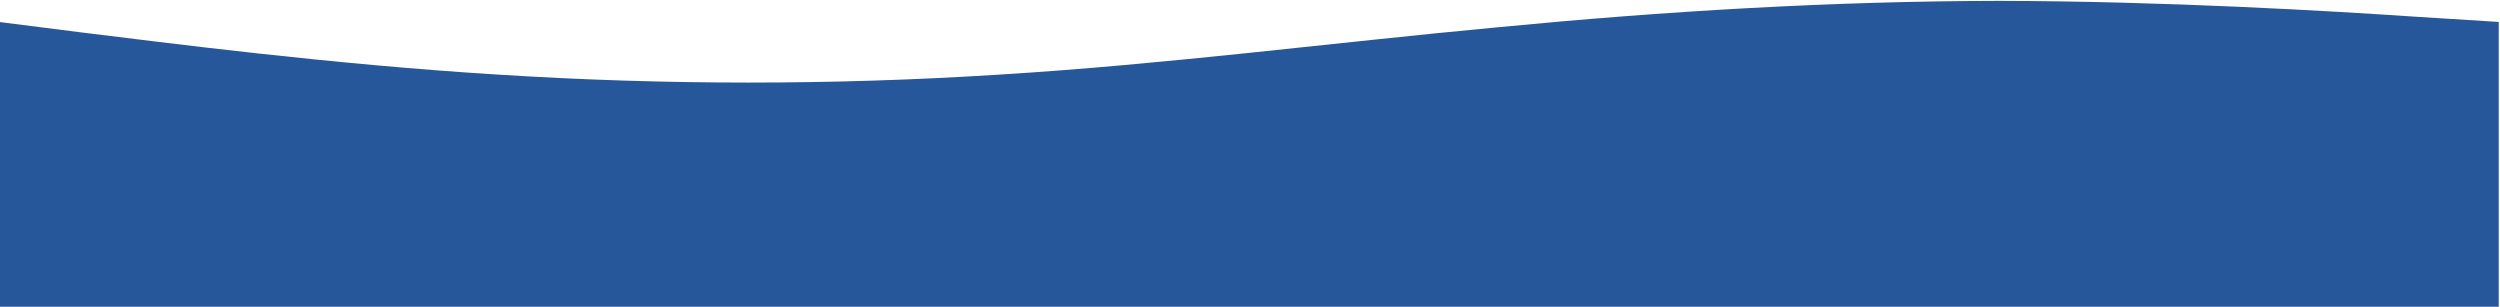 <svg width="1440" height="177" viewBox="0 0 1440 177" fill="none" xmlns="http://www.w3.org/2000/svg">
    <path d="M-0.677 12.636L47.321 18.73C95.32 24.597 191.316 37.127 287.313 42.993C383.31 49.087 479.306 49.087 575.303 42.993C671.3 37.127 767.296 24.597 863.293 15.655C959.29 6.371 1055.29 0.676 1151.28 0.505C1247.28 0.676 1343.28 6.371 1391.27 9.618L1439.27 12.636V176.665H1391.27C1343.28 176.665 1247.28 176.665 1151.28 176.665C1055.29 176.665 959.29 176.665 863.293 176.665C767.296 176.665 671.3 176.665 575.303 176.665C479.306 176.665 383.31 176.665 287.313 176.665C191.316 176.665 95.32 176.665 47.321 176.665H-0.677V12.636Z" fill="url(#paint0_linear_131_802)"/>
    <defs>
        <linearGradient id="paint0_linear_131_802" x1="797.221" y1="26.076" x2="796.14" y2="176.671" gradientUnits="userSpaceOnUse">
            <stop offset="0.9" stop-color="#26579B"/>
        </linearGradient>
    </defs>
</svg>
